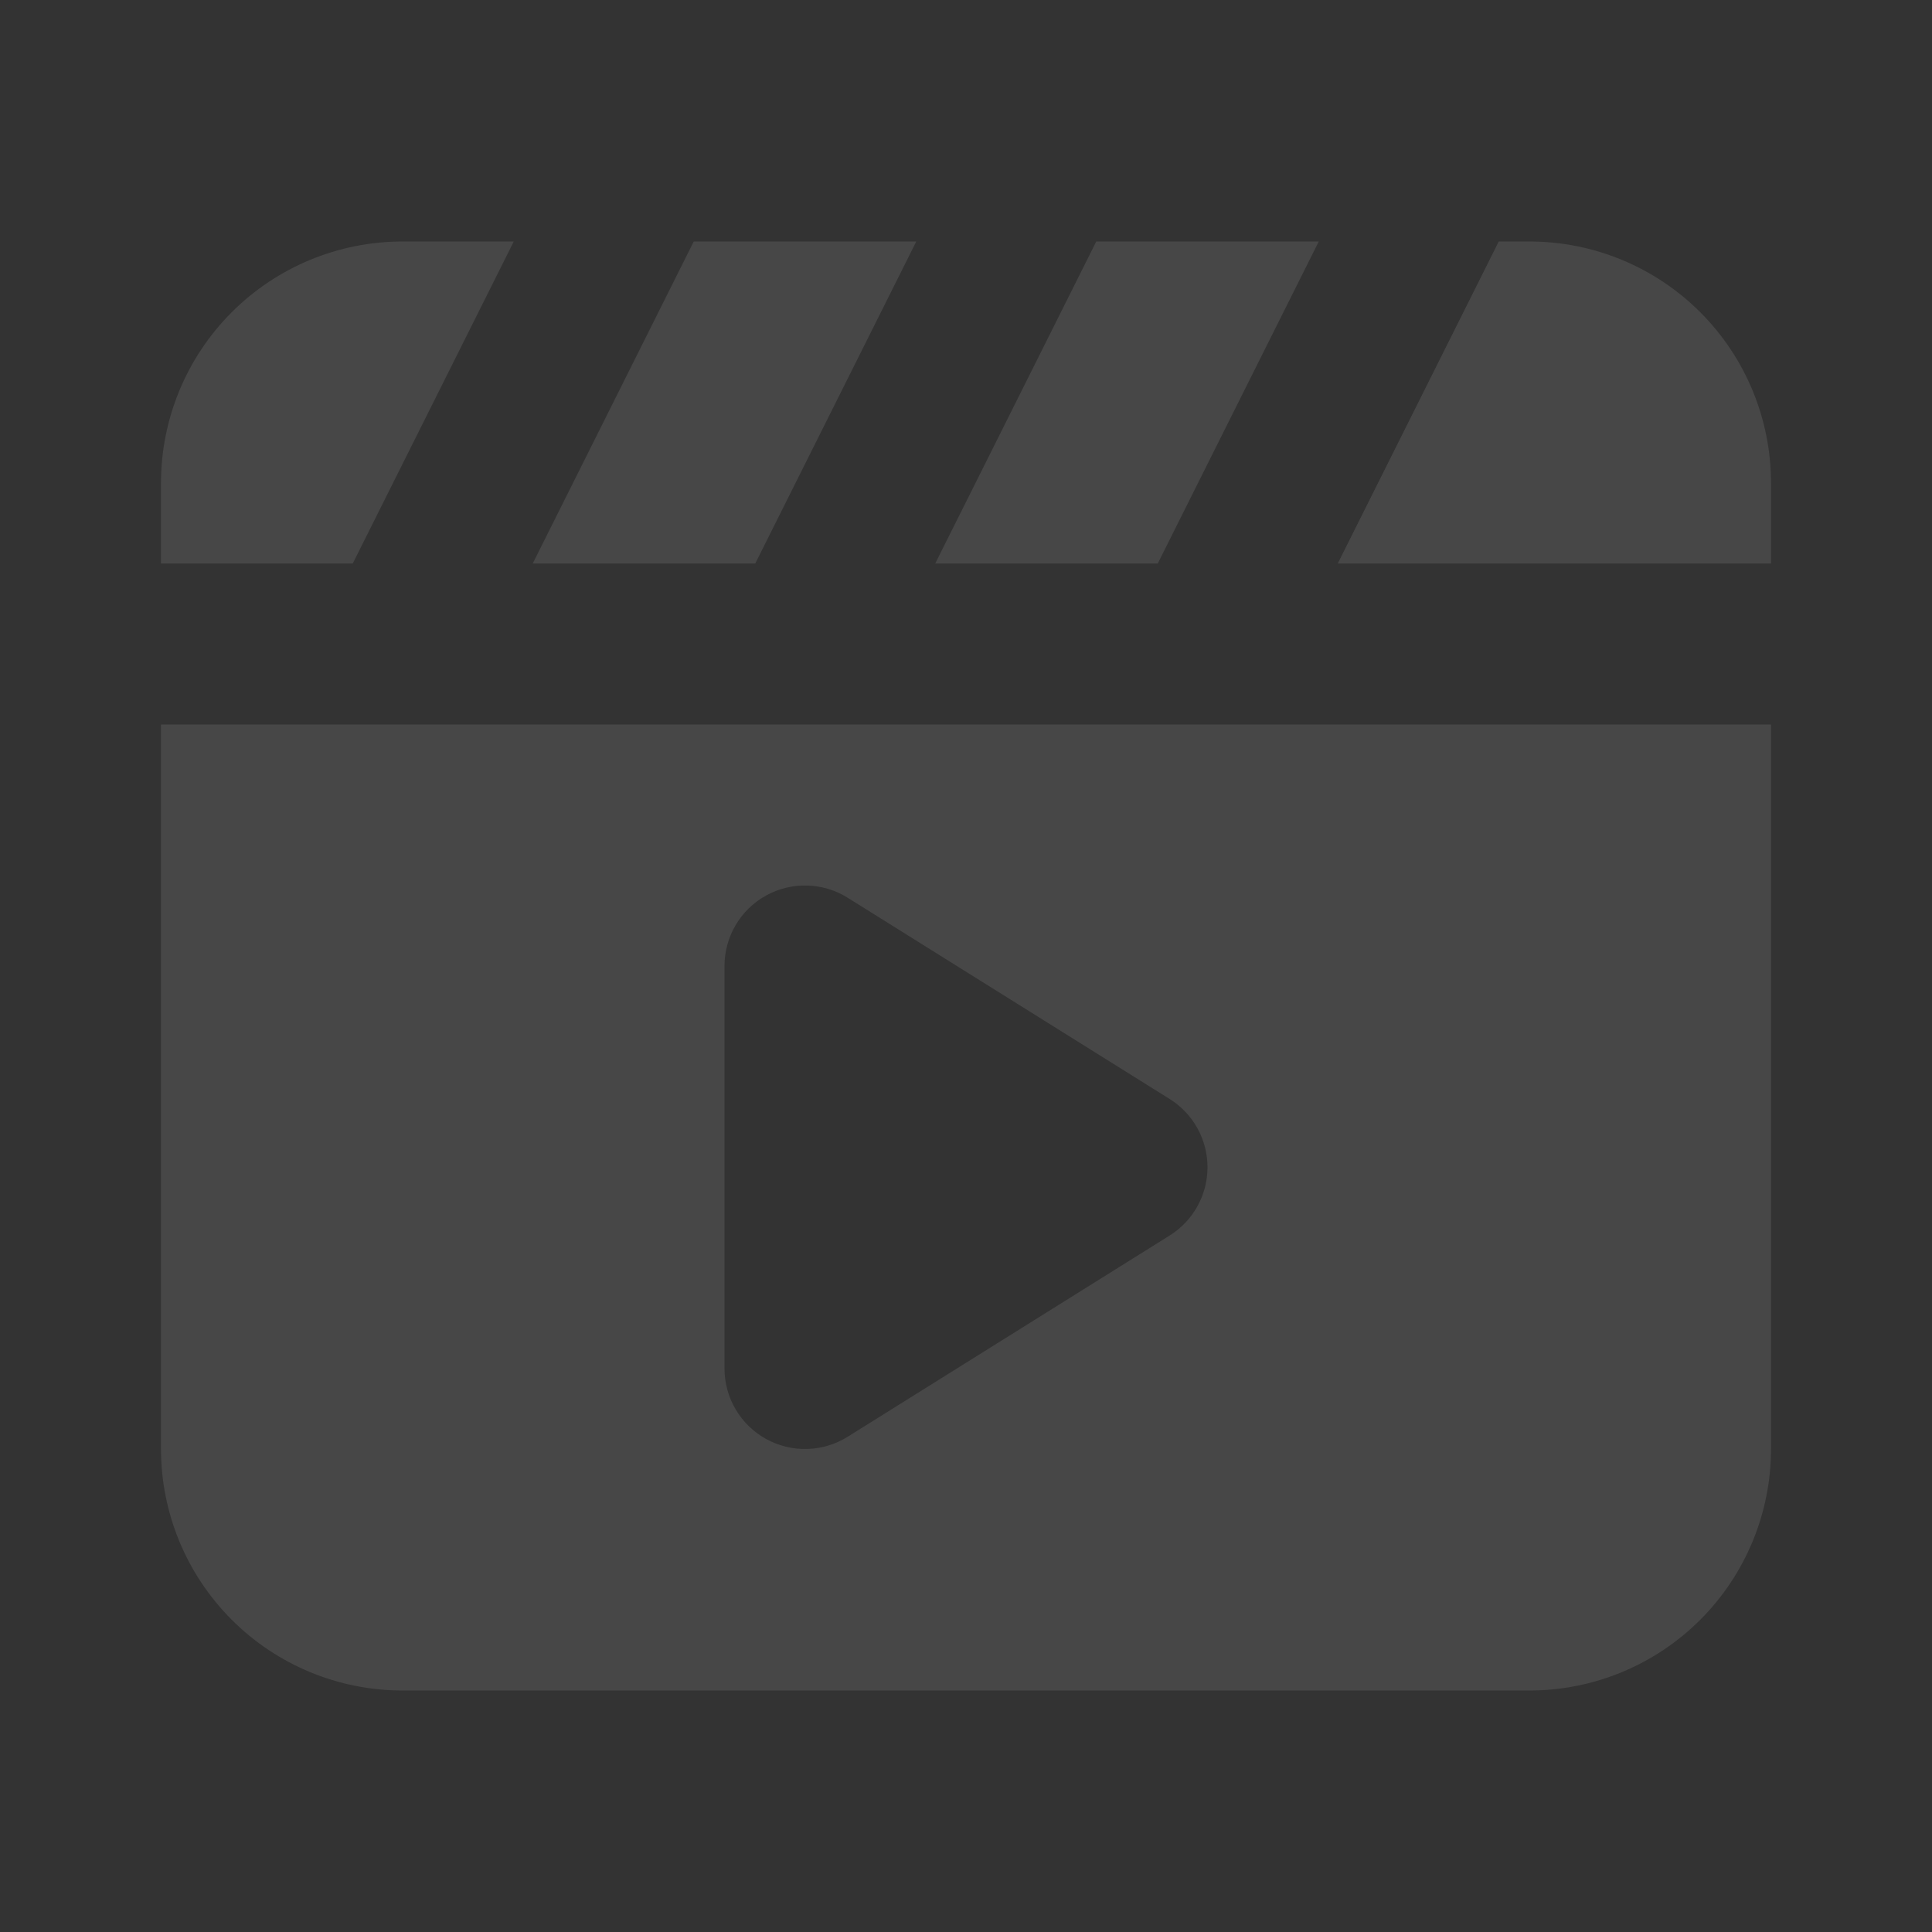 <?xml version="1.0" encoding="UTF-8"?> <svg xmlns="http://www.w3.org/2000/svg" width="216" height="216" viewBox="0 0 216 216" fill="none"><rect x="0" y="0" width="216" height="216" fill="#333333" stroke="none"/><g opacity="0.1"><path d="M147.439 27H122.563L104.562 63H129.439L147.439 27Z" fill="white"></path><path fill-rule="evenodd" clip-rule="evenodd" d="M134.802 81H198V162C198 169.161 195.155 176.028 190.092 181.092C185.028 186.155 178.161 189 171 189H45C37.839 189 30.972 186.155 25.908 181.092C20.845 176.028 18 169.161 18 162V81H90.18H134.802ZM85.635 100.125C87.041 99.346 88.629 98.958 90.236 99.001C91.842 99.044 93.408 99.516 94.77 100.368L130.77 122.868C132.064 123.677 133.132 124.802 133.872 126.137C134.612 127.472 135 128.974 135 130.5C135 132.026 134.612 133.528 133.872 134.863C133.132 136.198 132.064 137.323 130.77 138.132L94.77 160.632C93.408 161.483 91.842 161.955 90.236 161.997C88.63 162.039 87.042 161.651 85.637 160.872C84.232 160.093 83.061 158.952 82.245 157.568C81.43 156.184 81 154.607 81 153V108C80.999 106.393 81.429 104.815 82.244 103.431C83.059 102.046 84.23 100.904 85.635 100.125Z" fill="white"></path><path d="M167.562 27L149.562 63H198V54C198 46.839 195.155 39.972 190.092 34.908C185.028 29.845 178.161 27 171 27H167.562ZM77.562 27H102.438L84.438 63H59.562L77.562 27ZM45 27H57.438L39.438 63H18V54C18 46.839 20.845 39.972 25.908 34.908C30.972 29.845 37.839 27 45 27Z" fill="white"></path></g></svg> 